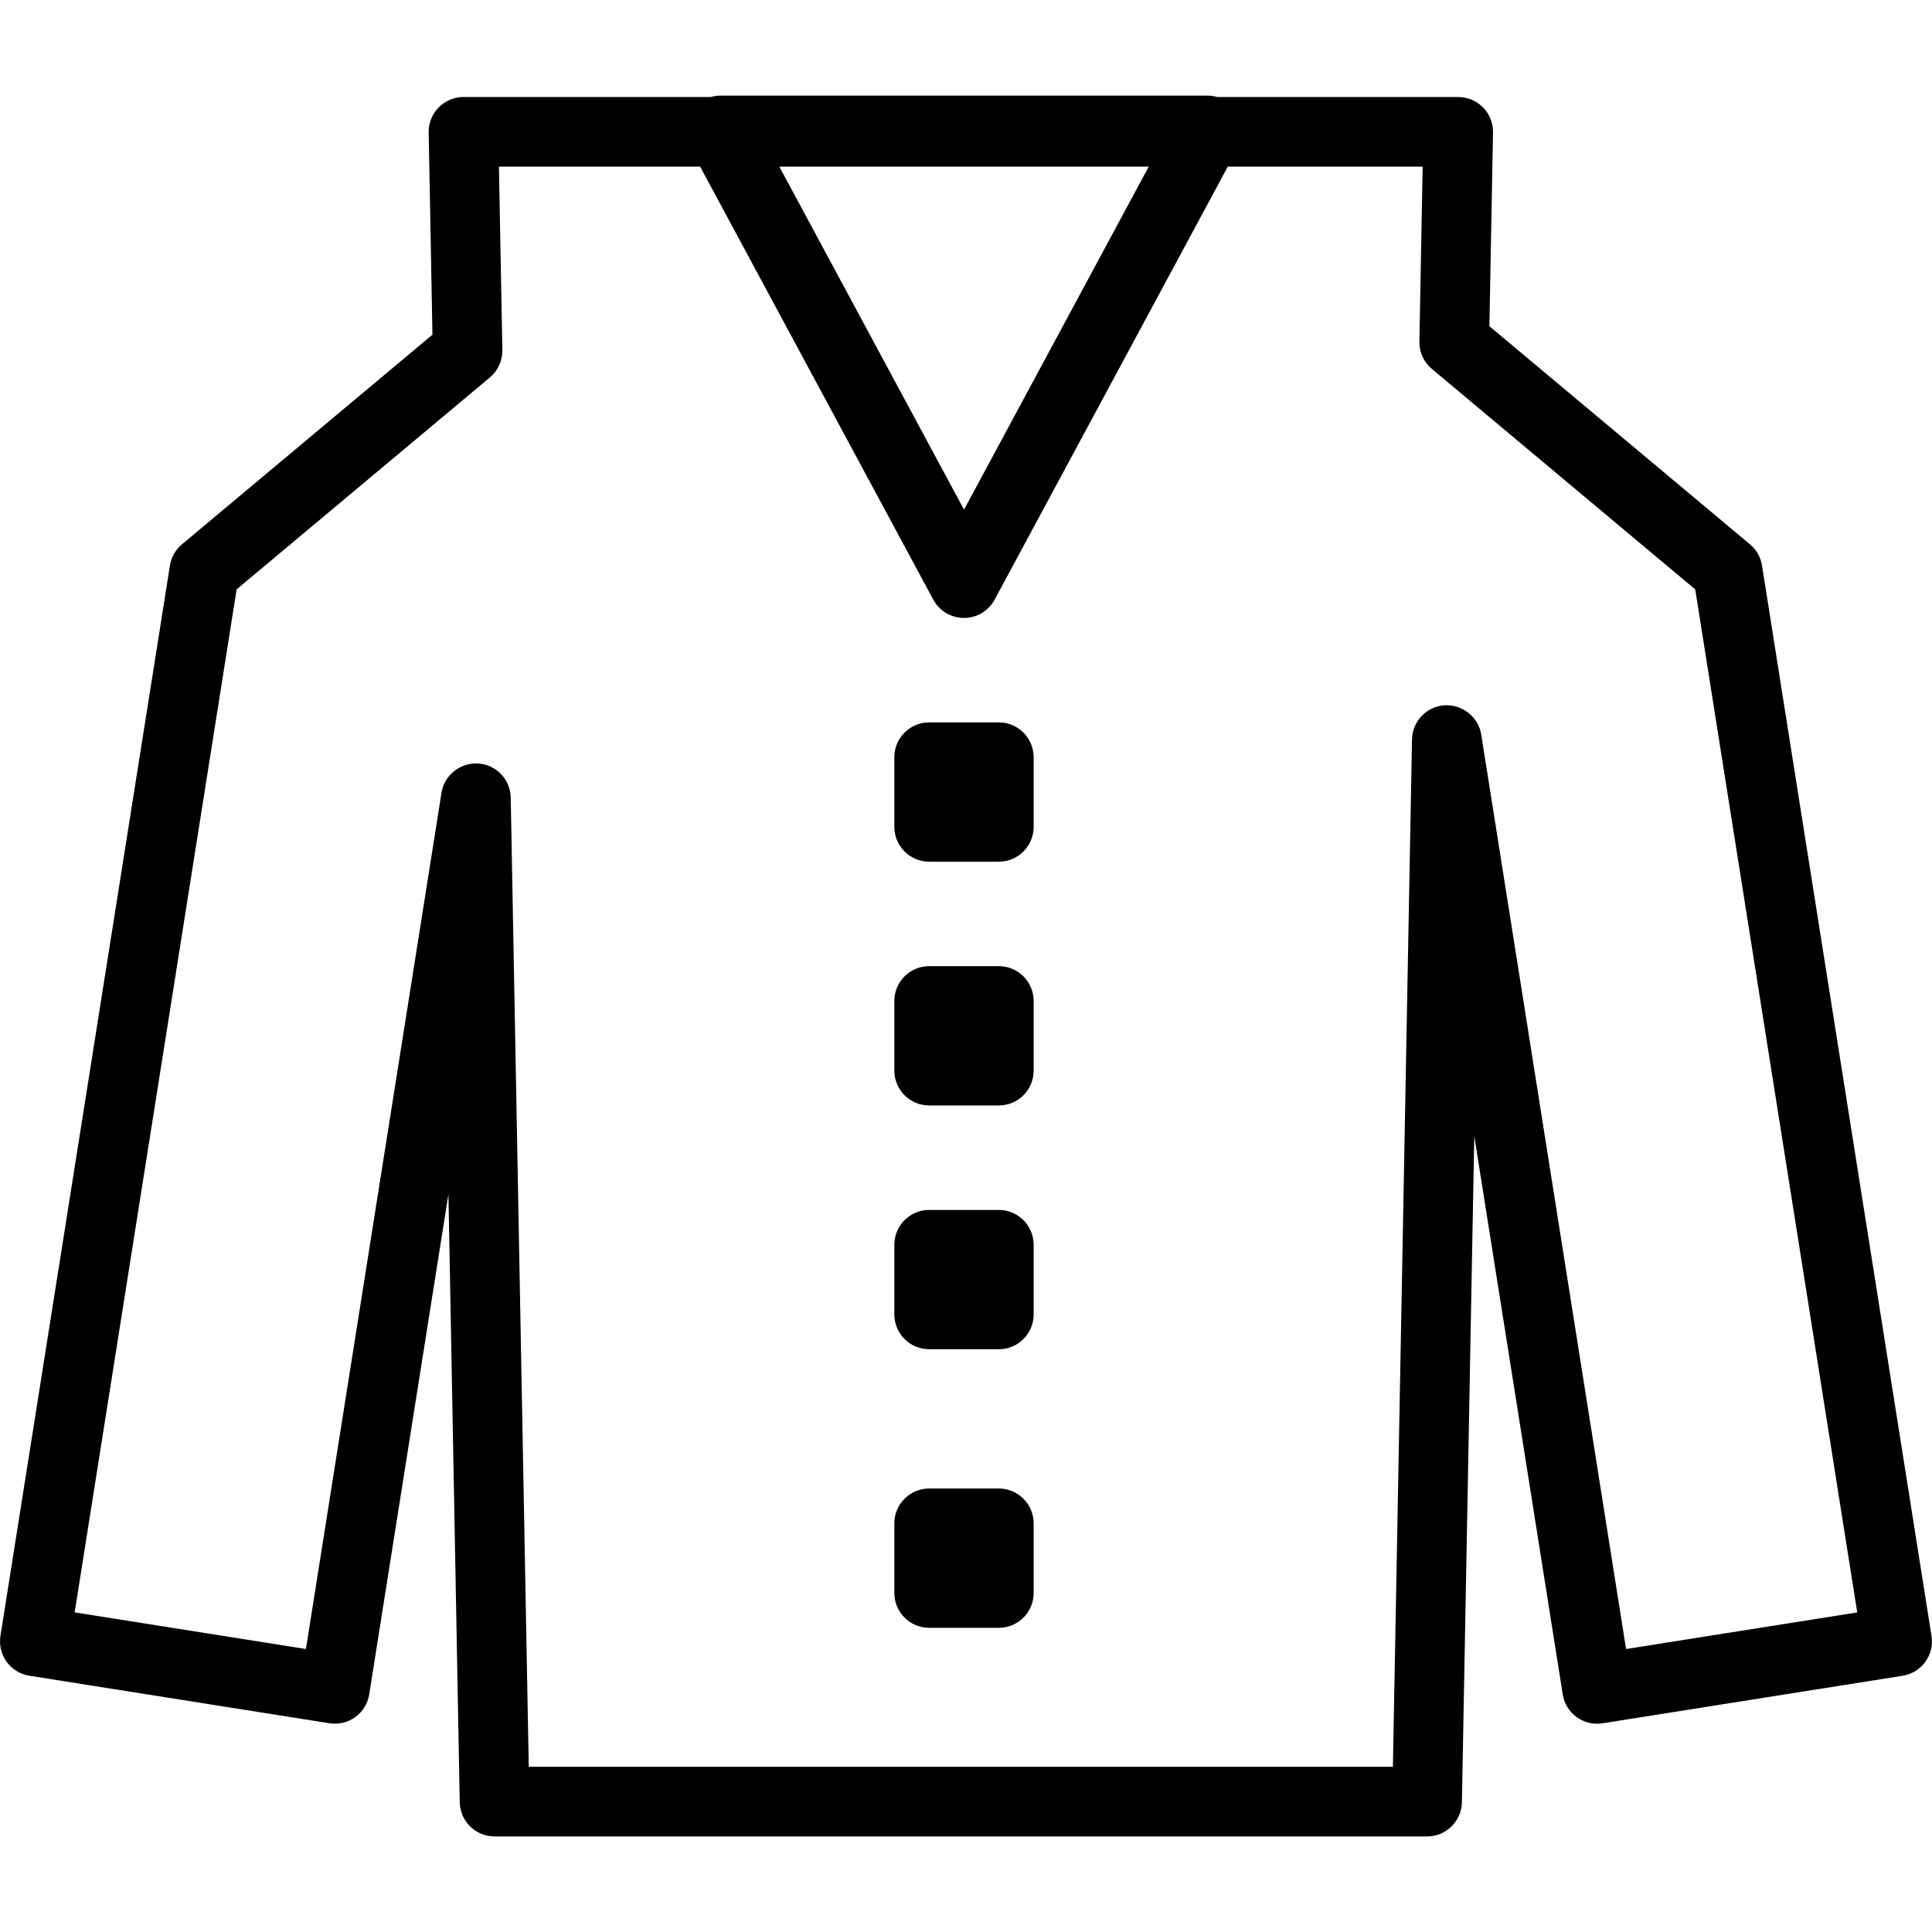 <?xml version="1.0" encoding="iso-8859-1"?>
<!-- Uploaded to: SVG Repo, www.svgrepo.com, Generator: SVG Repo Mixer Tools -->
<svg fill="#000000" height="800px" width="800px" version="1.1" id="Capa_1" xmlns="http://www.w3.org/2000/svg" xmlns:xlink="http://www.w3.org/1999/xlink" 
	 viewBox="0 0 55.479 55.479" xml:space="preserve">
<g>
	<g>
		<path d="M50.598,16.241c-0.037-0.239-0.16-0.456-0.346-0.61l-7.483-6.264l0.104-5.563c0.005-0.269-0.099-0.527-0.286-0.719
			c-0.188-0.191-0.445-0.299-0.714-0.299h-6.917c-0.088-0.025-0.18-0.04-0.274-0.04h-14c-0.094,0-0.186,0.015-0.274,0.04H13.31
			c-0.269,0-0.525,0.108-0.714,0.299c-0.188,0.192-0.291,0.451-0.286,0.719l0.108,5.807l-7.193,6.02
			c-0.186,0.155-0.309,0.372-0.346,0.611L0.013,46.976c-0.087,0.545,0.285,1.058,0.831,1.144l8.616,1.365
			c0.261,0.042,0.529-0.022,0.744-0.179c0.215-0.156,0.358-0.391,0.399-0.653l2.274-14.36l0.325,17.461
			c0.011,0.545,0.455,0.981,1,0.981H40.98c0.545,0,0.989-0.437,1-0.981l0.355-19.132l2.54,16.032
			c0.041,0.262,0.185,0.497,0.399,0.653c0.214,0.156,0.48,0.221,0.744,0.179l8.616-1.365c0.546-0.086,0.918-0.599,0.831-1.144
			L50.598,16.241z M32.987,4.785l-5.304,9.85l-5.304-9.85C22.378,4.785,32.987,4.785,32.987,4.785z M46.694,47.353l-4.159-26.259
			c-0.081-0.513-0.551-0.873-1.057-0.841c-0.517,0.036-0.921,0.461-0.931,0.979l-0.549,29.503H15.184l-0.518-27.832
			c-0.01-0.518-0.414-0.943-0.931-0.979c-0.513-0.031-0.976,0.329-1.057,0.841L8.785,47.353l-6.641-1.052l4.651-29.377l7.273-6.086
			c0.232-0.194,0.364-0.483,0.358-0.786l-0.099-5.267h5.778l6.695,12.434c0.175,0.324,0.513,0.526,0.881,0.526
			s0.706-0.202,0.881-0.526l6.695-12.434h5.596l-0.094,5.024c-0.006,0.302,0.126,0.591,0.358,0.785l7.563,6.331l4.652,29.377
			L46.694,47.353z"/>
		<path d="M28.682,20.744h-2c-0.553,0-1,0.448-1,1v2c0,0.552,0.447,1,1,1h2c0.553,0,1-0.448,1-1v-2
			C29.682,21.192,29.235,20.744,28.682,20.744z"/>
		<path d="M28.682,27.744h-2c-0.553,0-1,0.448-1,1v2c0,0.552,0.447,1,1,1h2c0.553,0,1-0.448,1-1v-2
			C29.682,28.192,29.235,27.744,28.682,27.744z"/>
		<path d="M28.682,34.744h-2c-0.553,0-1,0.448-1,1v2c0,0.552,0.447,1,1,1h2c0.553,0,1-0.448,1-1v-2
			C29.682,35.192,29.235,34.744,28.682,34.744z"/>
		<path d="M28.682,42.744h-2c-0.553,0-1,0.448-1,1v2c0,0.552,0.447,1,1,1h2c0.553,0,1-0.448,1-1v-2
			C29.682,43.192,29.235,42.744,28.682,42.744z"/>
	</g>
</g>
</svg>
